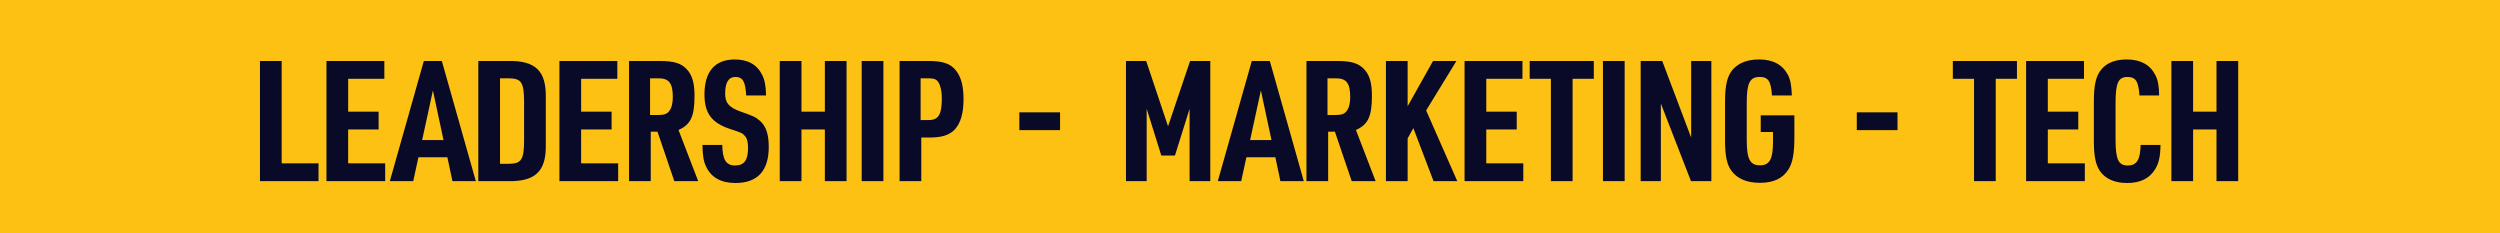 <svg width="300" height="28" viewBox="0 0 300 28" fill="none" xmlns="http://www.w3.org/2000/svg"><path fill="#FDC114" d="M0 0h300v28H0z"/><path d="M31.195 21.737h7.028v-2.14H33.8V7.317h-2.605v14.42zm7.979 0h7.048v-2.14h-4.443v-4.06h3.655v-2.14H41.78V9.458h4.342v-2.14h-6.947v14.42zm14.513-2.867l.606 2.867H57.1l-4.08-14.42h-2.16l-4.08 14.42h2.807l.626-2.867h3.474zm-.465-2.06h-2.564l1.292-5.958 1.272 5.958zm4.175 4.927h3.575c3.292.061 4.584-1.191 4.524-4.402V11.72c.06-3.21-1.232-4.463-4.524-4.402h-3.575v14.42zm2.606-2.08V9.397h1.07c1.495.021 1.797.486 1.818 2.768v4.726c-.02 2.282-.323 2.746-1.818 2.766h-1.07zm7.128 2.08h7.049v-2.14h-4.444v-4.06h3.656v-2.14h-3.655V9.458h4.342v-2.14H67.13v14.42zM78.09 15.8h.808l2.02 5.937h2.867l-2.363-6.14c1.455-.645 1.92-1.615 1.92-4.099 0-1.555-.284-2.524-.95-3.21-.666-.708-1.535-.97-3.252-.97h-3.655v14.42h2.605V15.8zm-.08-2V9.398h1.01c1.272 0 1.716.586 1.716 2.262 0 .707-.141 1.313-.424 1.656-.263.363-.606.484-1.353.484h-.95zm6.283 3.595c.02 1.313.141 2.02.464 2.646.606 1.272 1.798 1.919 3.494 1.919 2.646 0 3.999-1.454 3.999-4.322 0-1.535-.323-2.505-1.07-3.15-.505-.445-.829-.586-2.283-1.091-1.413-.505-1.878-1.03-1.878-2.161 0-1.333.404-2 1.232-2 .889 0 1.192.546 1.293 2.222h2.383c-.02-1.171-.162-1.858-.465-2.464-.606-1.232-1.696-1.858-3.292-1.858-2.383 0-3.635 1.454-3.635 4.2 0 2.242.868 3.414 3.07 4.14 1.373.445 1.454.485 1.757.809.282.302.404.767.404 1.433 0 1.515-.465 2.141-1.555 2.141-1.07 0-1.515-.686-1.535-2.464h-2.383zm9.278 4.342h2.605v-6.2h2.807v6.2h2.605V7.317h-2.605v6.08h-2.807v-6.08H93.57v14.42zm9.832 0h2.605V7.317h-2.605v14.42zm7.152-5.23h.868c1.616 0 2.504-.283 3.171-.99.687-.767 1.03-1.939 1.03-3.615 0-1.555-.283-2.645-.889-3.413-.646-.848-1.575-1.171-3.312-1.171h-3.473v14.42h2.605v-5.231zm-.081-2.1v-5.01h.969c.626 0 .95.122 1.172.486.262.404.404 1.11.404 1.938 0 1.919-.404 2.585-1.576 2.585h-.969zM122.32 15.618h4.887v-2.14h-4.887v2.14zM135.117 21.737h2.484v-8.684l1.757 5.615h1.636l1.757-5.615v8.684h2.484V7.317h-2.423l-2.646 7.837-2.625-7.836h-2.424v14.42zm17.926-2.867l.606 2.867h2.807l-4.079-14.42h-2.161l-4.08 14.42h2.807l.626-2.867h3.474zm-.465-2.06h-2.564l1.292-5.958 1.272 5.958zm6.801-1.01h.808l2.019 5.937h2.868l-2.363-6.14c1.454-.645 1.919-1.615 1.919-4.099 0-1.555-.283-2.524-.949-3.21-.667-.708-1.535-.97-3.252-.97h-3.655v14.42h2.605V15.8zm-.081-2V9.398h1.01c1.272 0 1.717.586 1.717 2.262 0 .707-.142 1.313-.425 1.656-.262.363-.605.484-1.353.484h-.949zm7.012 7.937h2.606v-5.13l.686-1.231 2.424 6.361h2.847l-3.736-8.482 3.635-5.937h-2.807l-3.049 5.432V7.318h-2.606v14.42zm9.437 0h7.049v-2.14h-4.443v-4.06h3.655v-2.14h-3.655V9.458h4.342v-2.14h-6.948v14.42zm10.36 0h2.605V9.458h2.545v-2.14h-7.695v2.14h2.545v12.28zm6.247 0h2.605V7.317h-2.605v14.42zm4.526 0h2.424v-9.31l3.615 9.31h2.444V7.317h-2.424v9.19l-3.473-9.19h-2.586v14.42zm14.405-5.897h1.474v1.172c0 2.08-.404 2.827-1.555 2.827-1.212 0-1.596-.747-1.596-3.09v-4.403c0-2.383.364-3.11 1.555-3.11 1.03 0 1.354.505 1.475 2.222h2.383c-.041-1.171-.162-1.858-.465-2.464-.646-1.232-1.797-1.858-3.453-1.858-1.434 0-2.484.424-3.191 1.232-.646.767-.909 1.858-.909 3.817v4.726c0 1.757.222 2.827.747 3.554.687.97 1.858 1.474 3.434 1.474 1.656 0 2.746-.525 3.433-1.615.505-.808.707-1.899.707-3.878v-2.605h-4.039v2zM222.814 15.618h4.887v-2.14h-4.887v2.14zM236.884 21.737h2.605V9.458h2.545v-2.14h-7.694v2.14h2.544v12.28zm6.248 0h7.048v-2.14h-4.443v-4.06h3.655v-2.14h-3.655V9.458h4.342v-2.14h-6.947v14.42zm13.744-4.342c-.04 1.778-.464 2.464-1.555 2.464-1.111 0-1.454-.727-1.454-3.11v-4.382c0-2.404.323-3.13 1.414-3.13 1.009 0 1.333.504 1.454 2.22h2.363c-.021-1.19-.142-1.857-.465-2.463-.626-1.232-1.777-1.858-3.413-1.858-1.393 0-2.423.404-3.09 1.232-.626.767-.868 1.858-.868 3.817v4.746c0 1.737.202 2.807.707 3.554.646.97 1.777 1.475 3.291 1.475 1.576 0 2.686-.546 3.373-1.677.424-.707.606-1.494.626-2.888h-2.383zm3.69 4.342h2.606v-6.2h2.807v6.2h2.605V7.317h-2.605v6.08h-2.807v-6.08h-2.606v14.42z" fill="#090A27"/></svg>